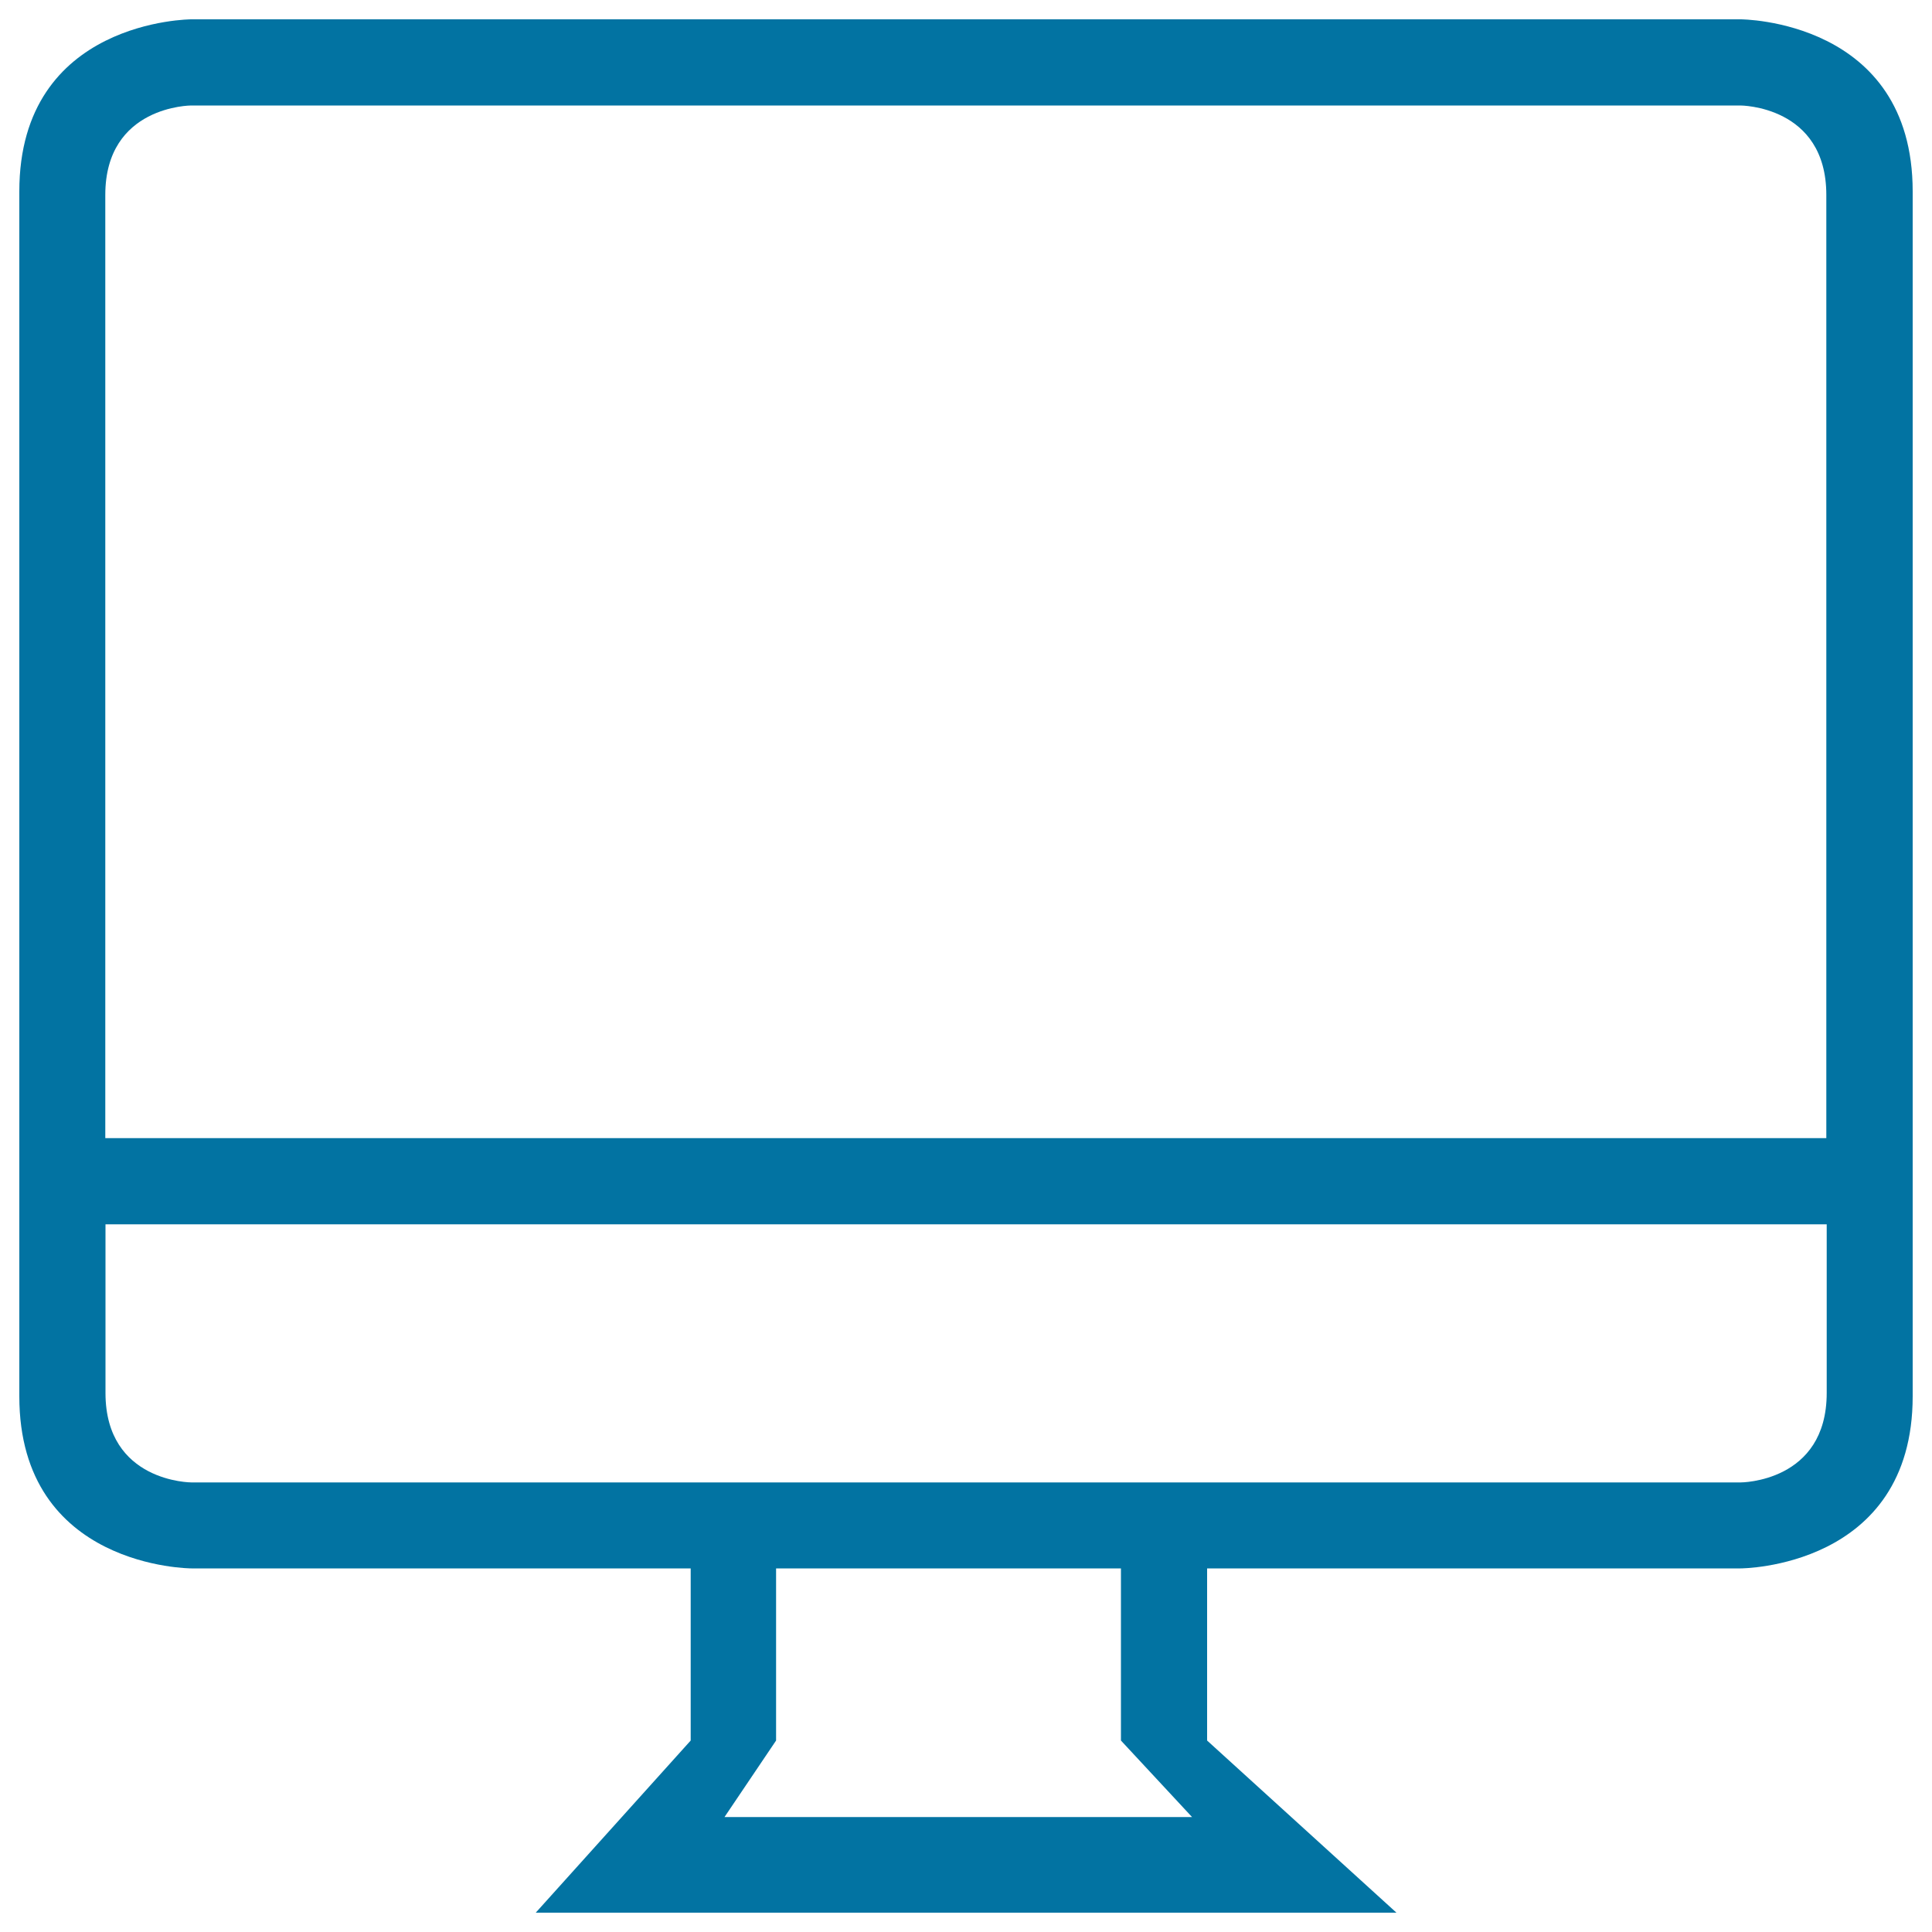 <svg xmlns="http://www.w3.org/2000/svg" viewBox="0 0 1000 1000" style="fill:#0273a2">
<title>Computer Monitor Outline SVG icon</title>
<g><path d="M900.9,811.8c0,0,89.1,0,89.1-89.1V99.1C990,10,900.9,10,900.9,10H99.1c0,0-89.1,0-89.1,89.1v623.6c0,89.1,89.1,89.1,89.1,89.1h258.4v89.1L277.3,990h445.5l-98-89.1v-89.1L900.9,811.8L900.9,811.8z M54.5,100.9c0-46.3,44.5-46.3,44.5-46.3h801.8c0,0,44.5,0,44.5,46.3v488.2H54.5V100.9z M375,940.5l26.7-39.6v-89.1h178.5v89.1l36.8,39.6H375z M99.1,767.3c0,0-44.5,0-44.5-46.3v-87.3h890.9v87.3c0,46.3-44.5,46.3-44.5,46.3H99.1z"/></g>
</svg>